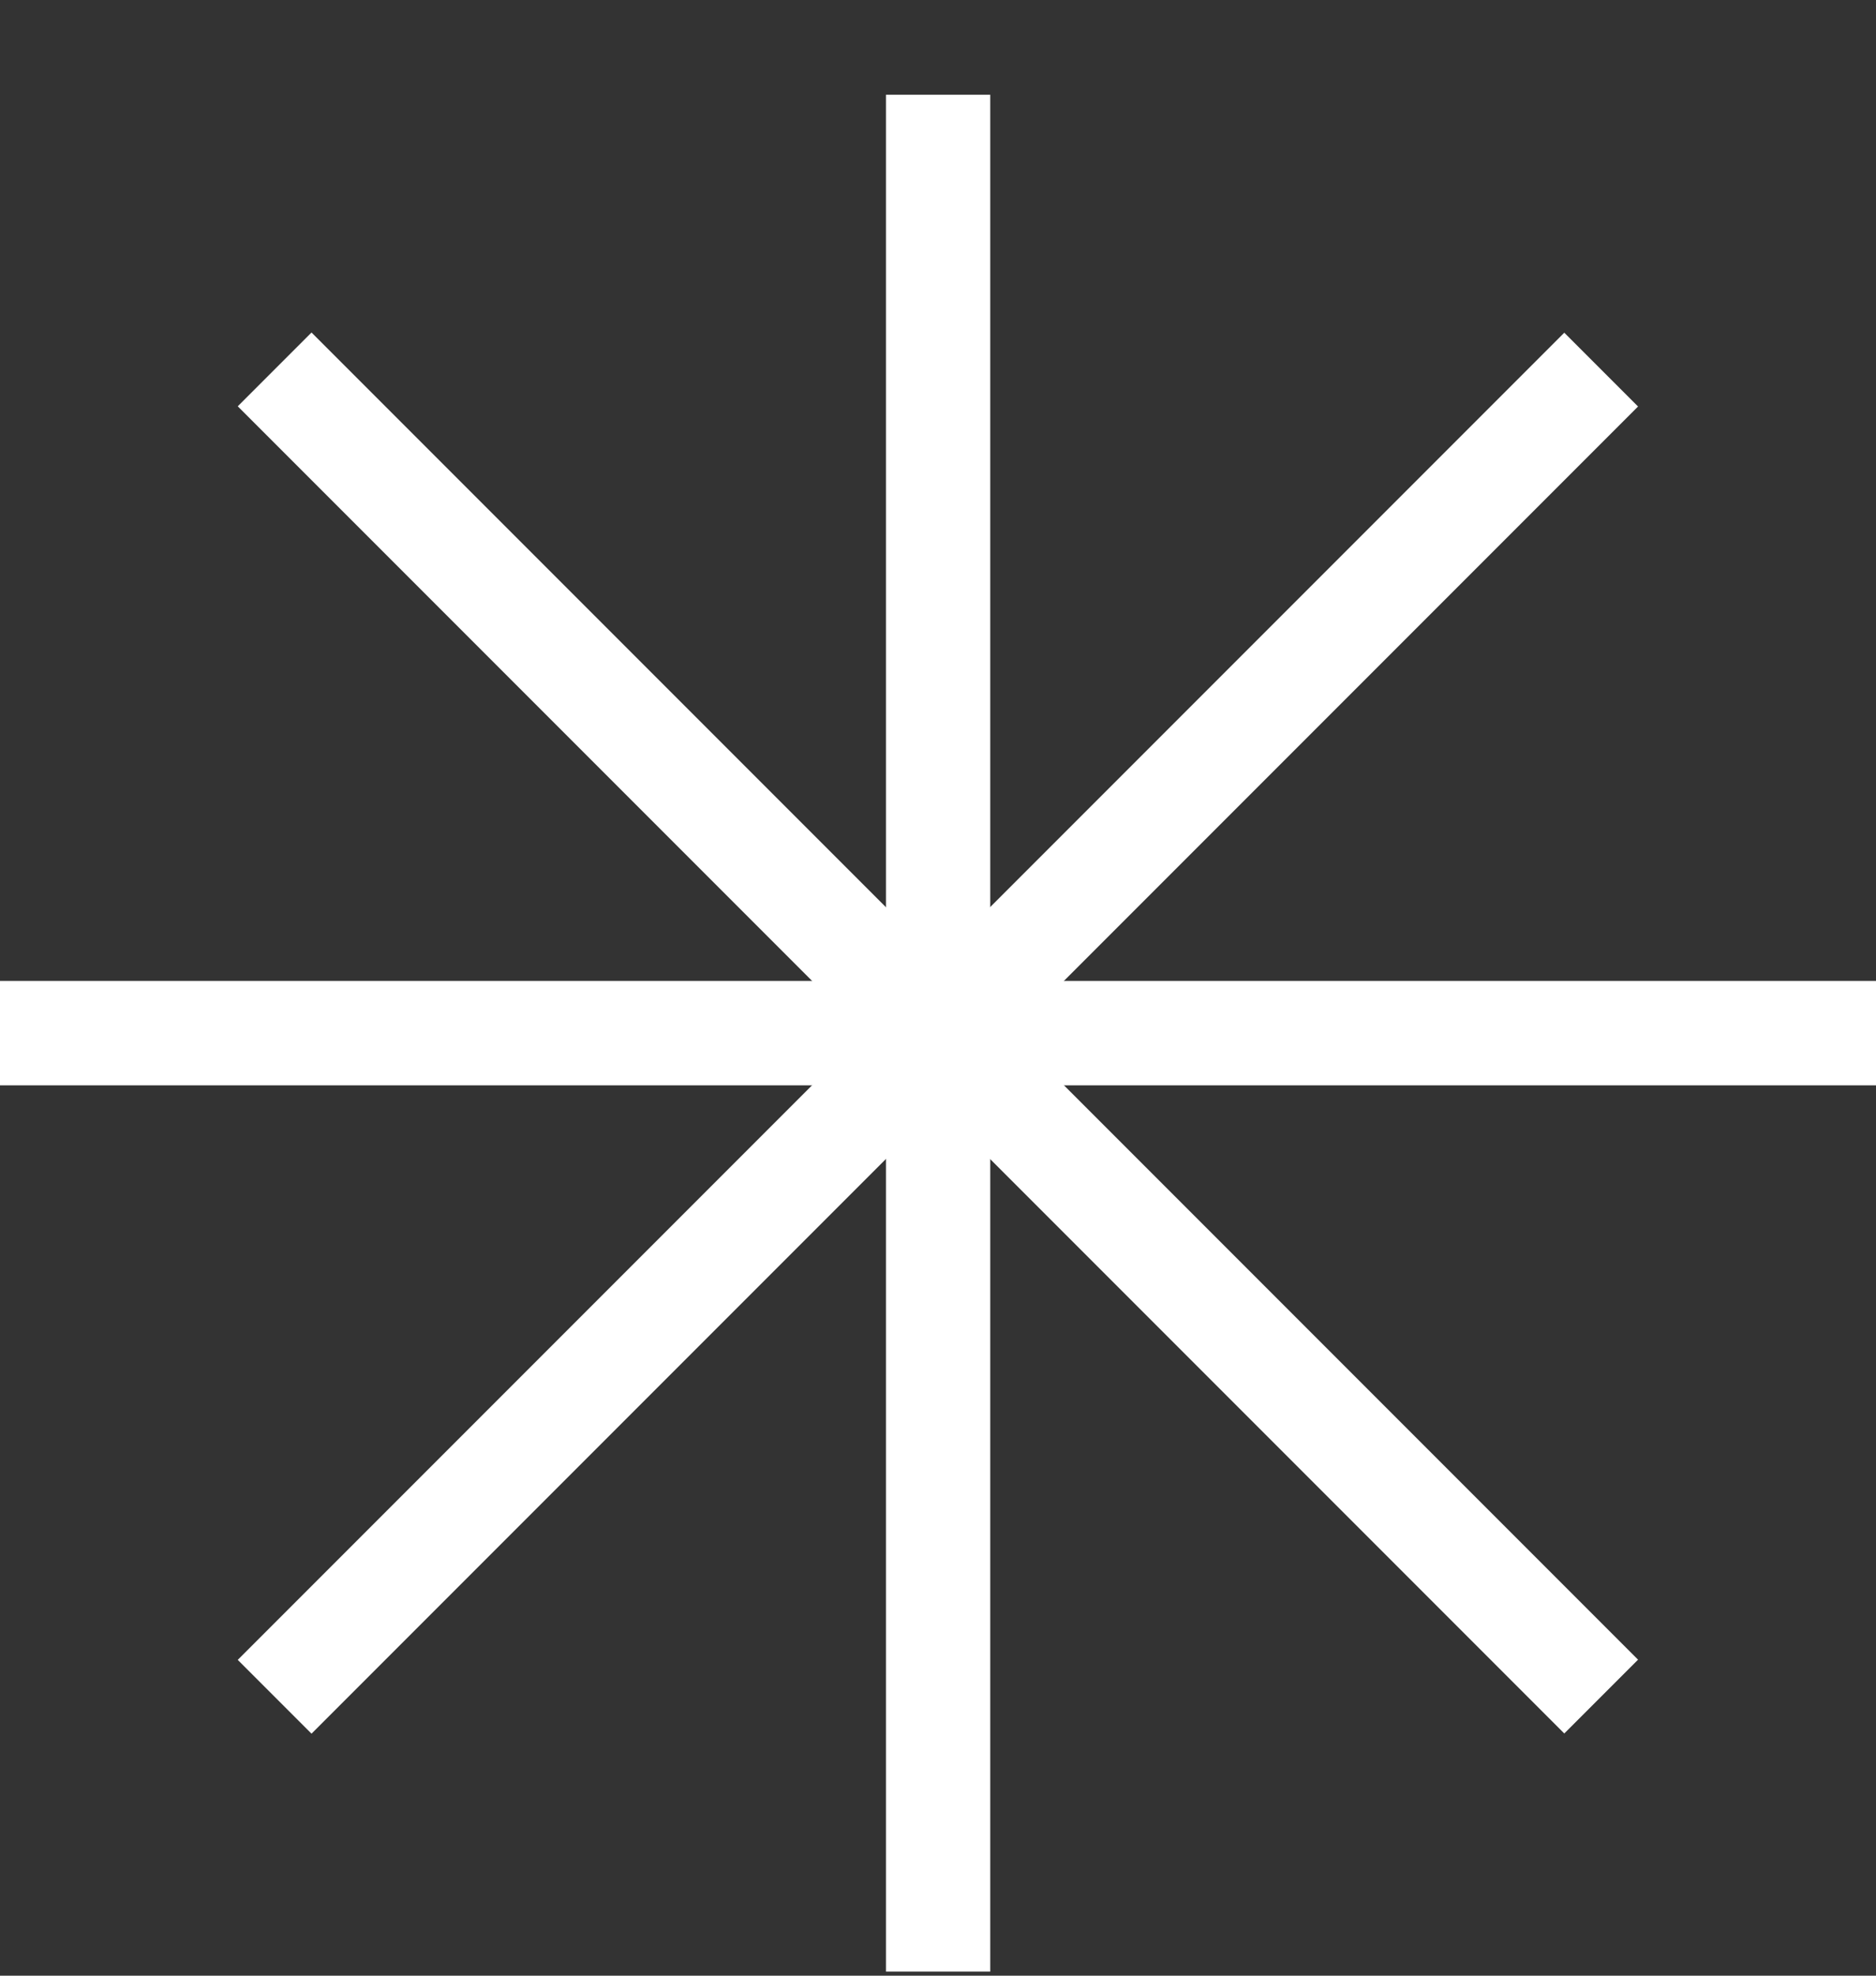 <?xml version="1.0" encoding="UTF-8"?> <svg xmlns="http://www.w3.org/2000/svg" width="19" height="20" viewBox="0 0 19 20" fill="none"><rect x="0" y="0" width="19" height="20" fill="#333333" stroke="none"/><path d="M10.029 0.959H8.973V19.959H10.029V0.959Z" fill="white"></path><path d="M19 9.93H0V10.987H19V9.93Z" fill="white"></path><path d="M15.843 3.368L2.408 16.803L3.155 17.55L16.59 4.115L15.843 3.368Z" fill="white"></path><path d="M3.155 3.366L2.408 4.113L15.843 17.548L16.59 16.801L3.155 3.366Z" fill="white"></path></svg> 